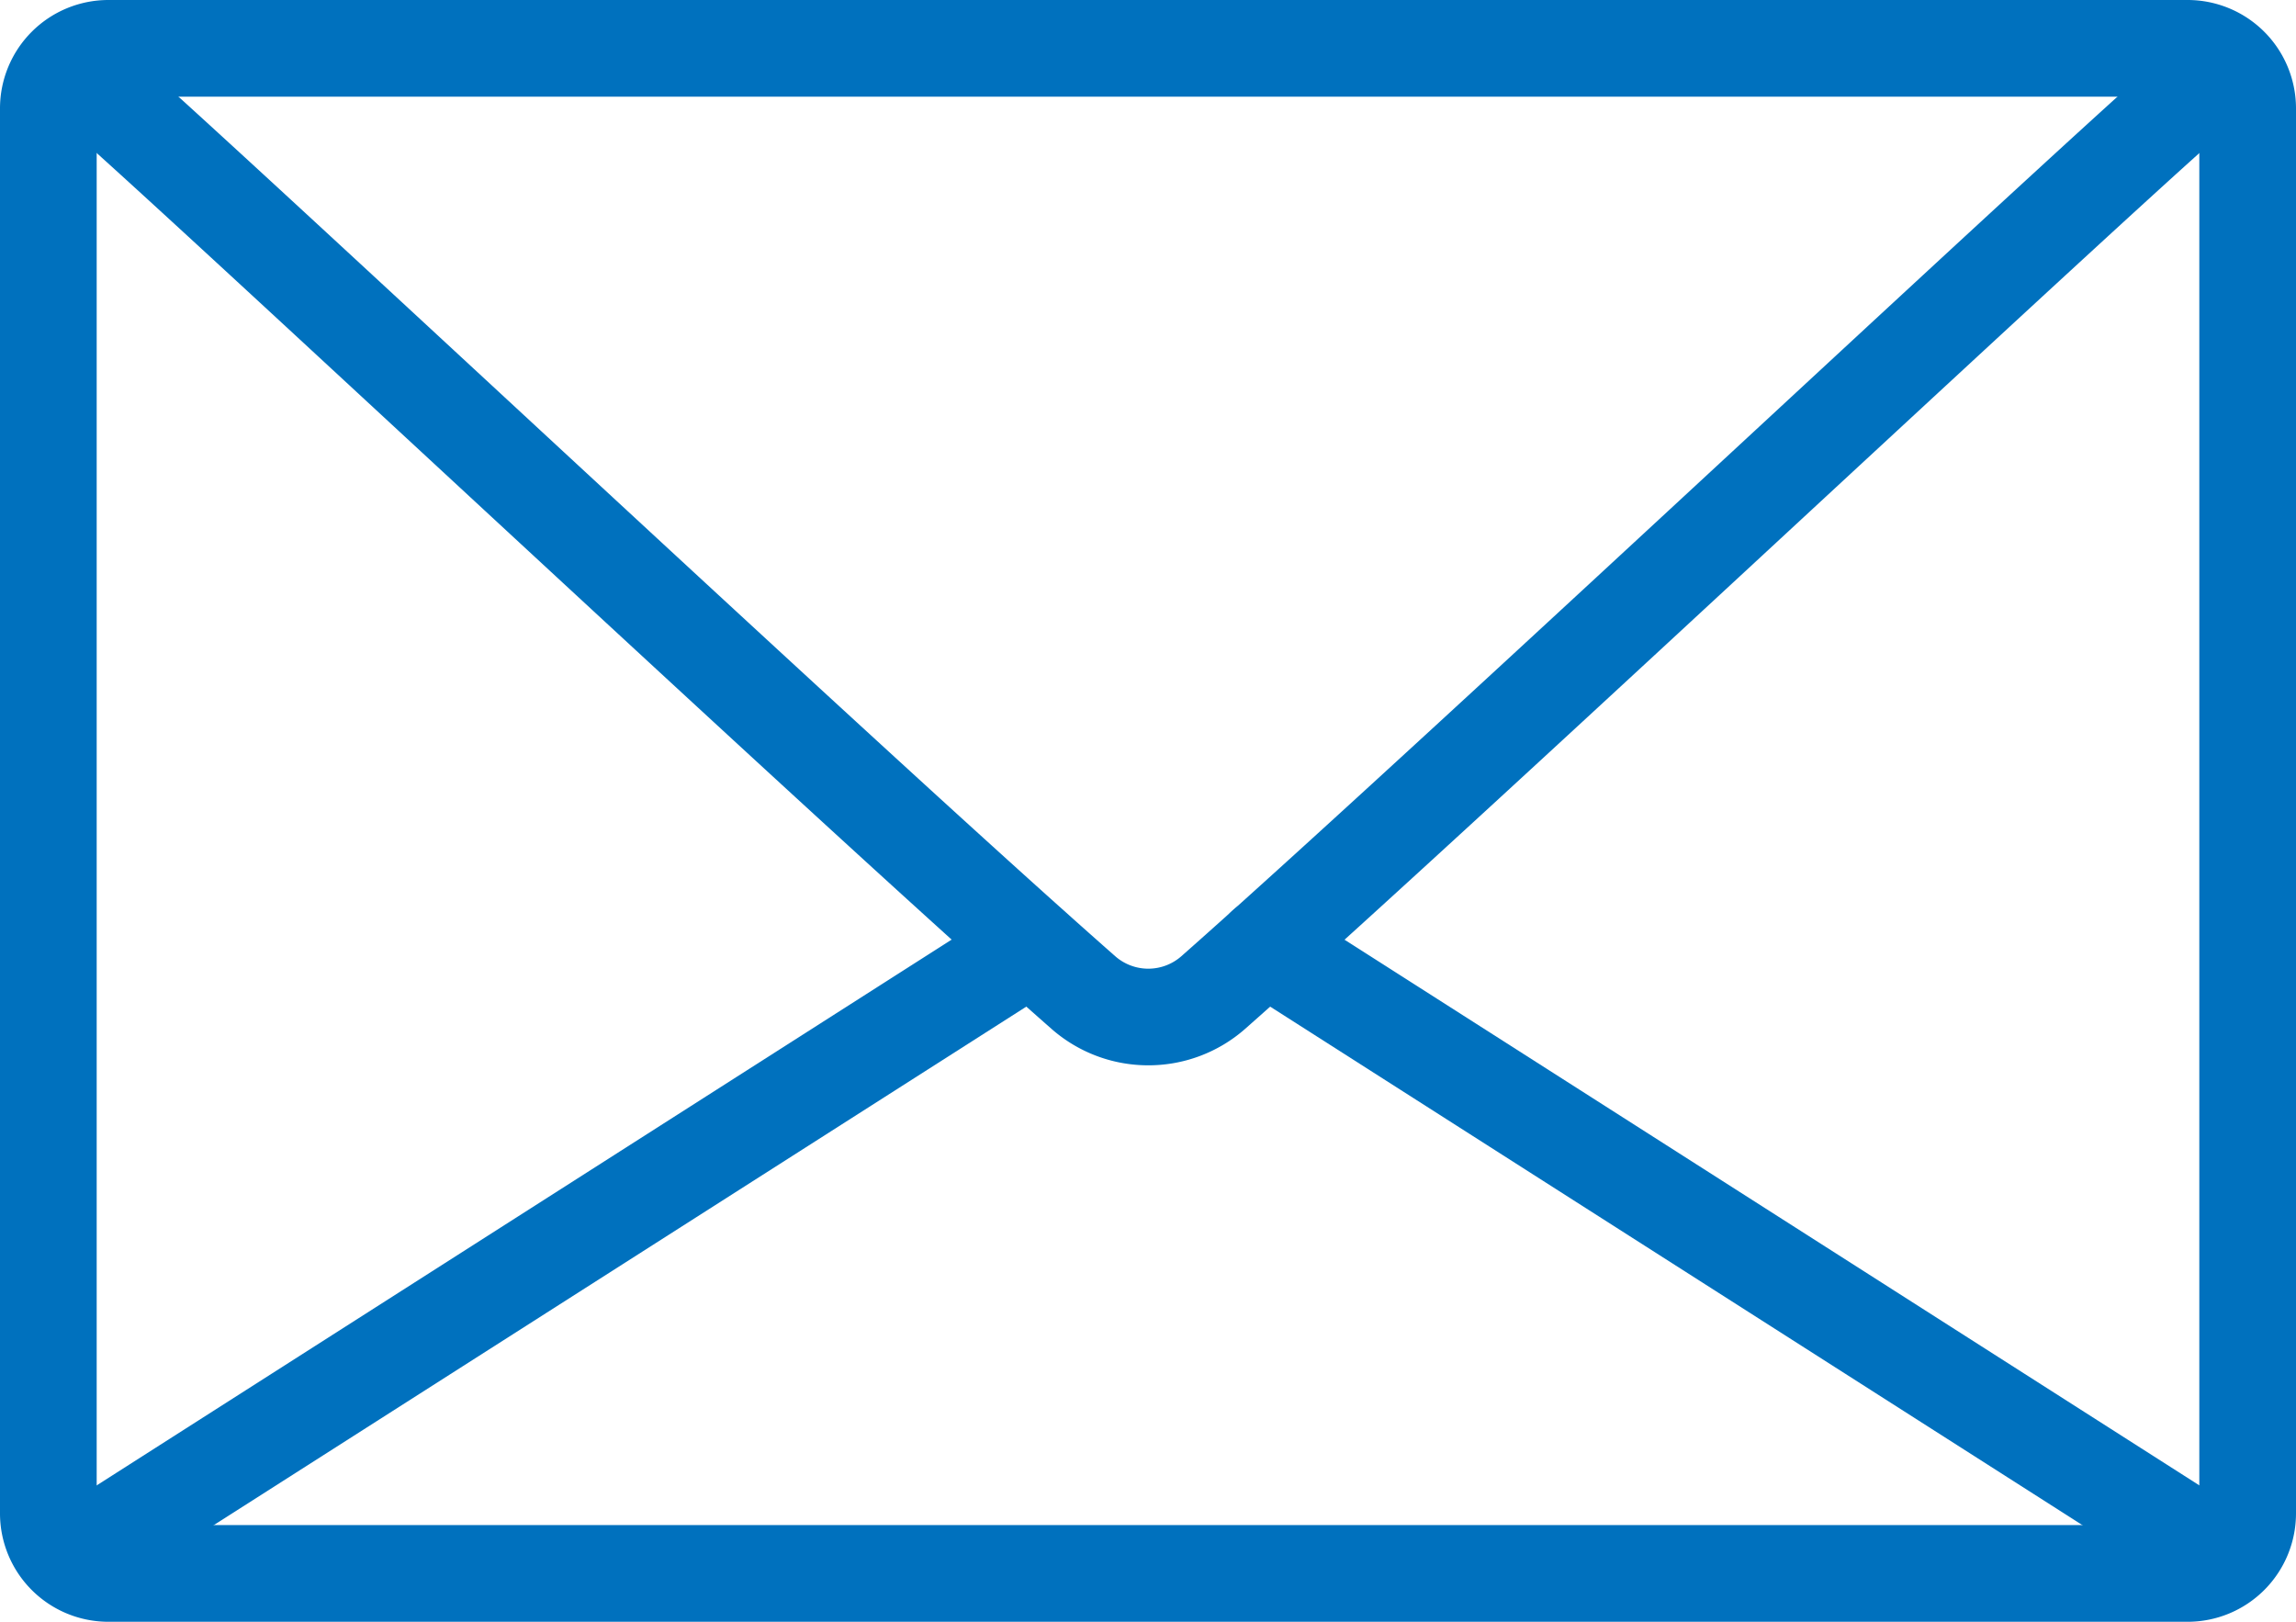<svg xmlns="http://www.w3.org/2000/svg" width="35.622" height="25.16"><g data-name="グループ 388632" fill="#0071be"><path data-name="パス 45" d="M17.813 16.527a2.271 2.271 0 01-1.5-.566c-2.137-1.88-6.092-5.541-9.582-8.771C3.823 4.499 1.312 2.174.758 1.721a.75.75 0 01.951-1.16c.588.482 2.994 2.709 6.04 5.528 3.483 3.224 7.432 6.878 9.554 8.746a.777.777 0 001.025 0c1.979-1.748 5.692-5.185 8.967-8.217 3.181-2.945 5.928-5.488 6.625-6.06a.75.75 0 01.952 1.16c-.663.544-3.526 3.195-6.558 6-3.281 3.038-7 6.481-8.993 8.241a2.269 2.269 0 01-1.508.568z"/><g data-name="グループ 21"><path data-name="線 10" d="M34.337 24.818a.746.746 0 01-.4-.118l-14.711-9.39a.75.75 0 01-.232-1.032.75.75 0 011.032-.232l14.711 9.39a.75.75 0 01-.4 1.382z"/><path data-name="線 11" d="M1.286 24.819a.749.749 0 01-.633-.347.75.75 0 01.233-1.036l14.706-9.387a.75.75 0 011.035.232.75.75 0 01-.228 1.032L1.686 24.701a.746.746 0 01-.4.118z"/></g><path data-name="長方形 2" d="M1.68 0h32.262a1.682 1.682 0 011.68 1.68v21.8a1.682 1.682 0 01-1.68 1.68H1.68A1.682 1.682 0 010 23.48V1.68A1.682 1.682 0 011.68 0zm32.262 23.66a.18.18 0 00.18-.18V1.68a.18.18 0 00-.18-.18H1.68a.18.18 0 00-.18.18v21.8a.18.18 0 00.18.18z"/></g></svg>